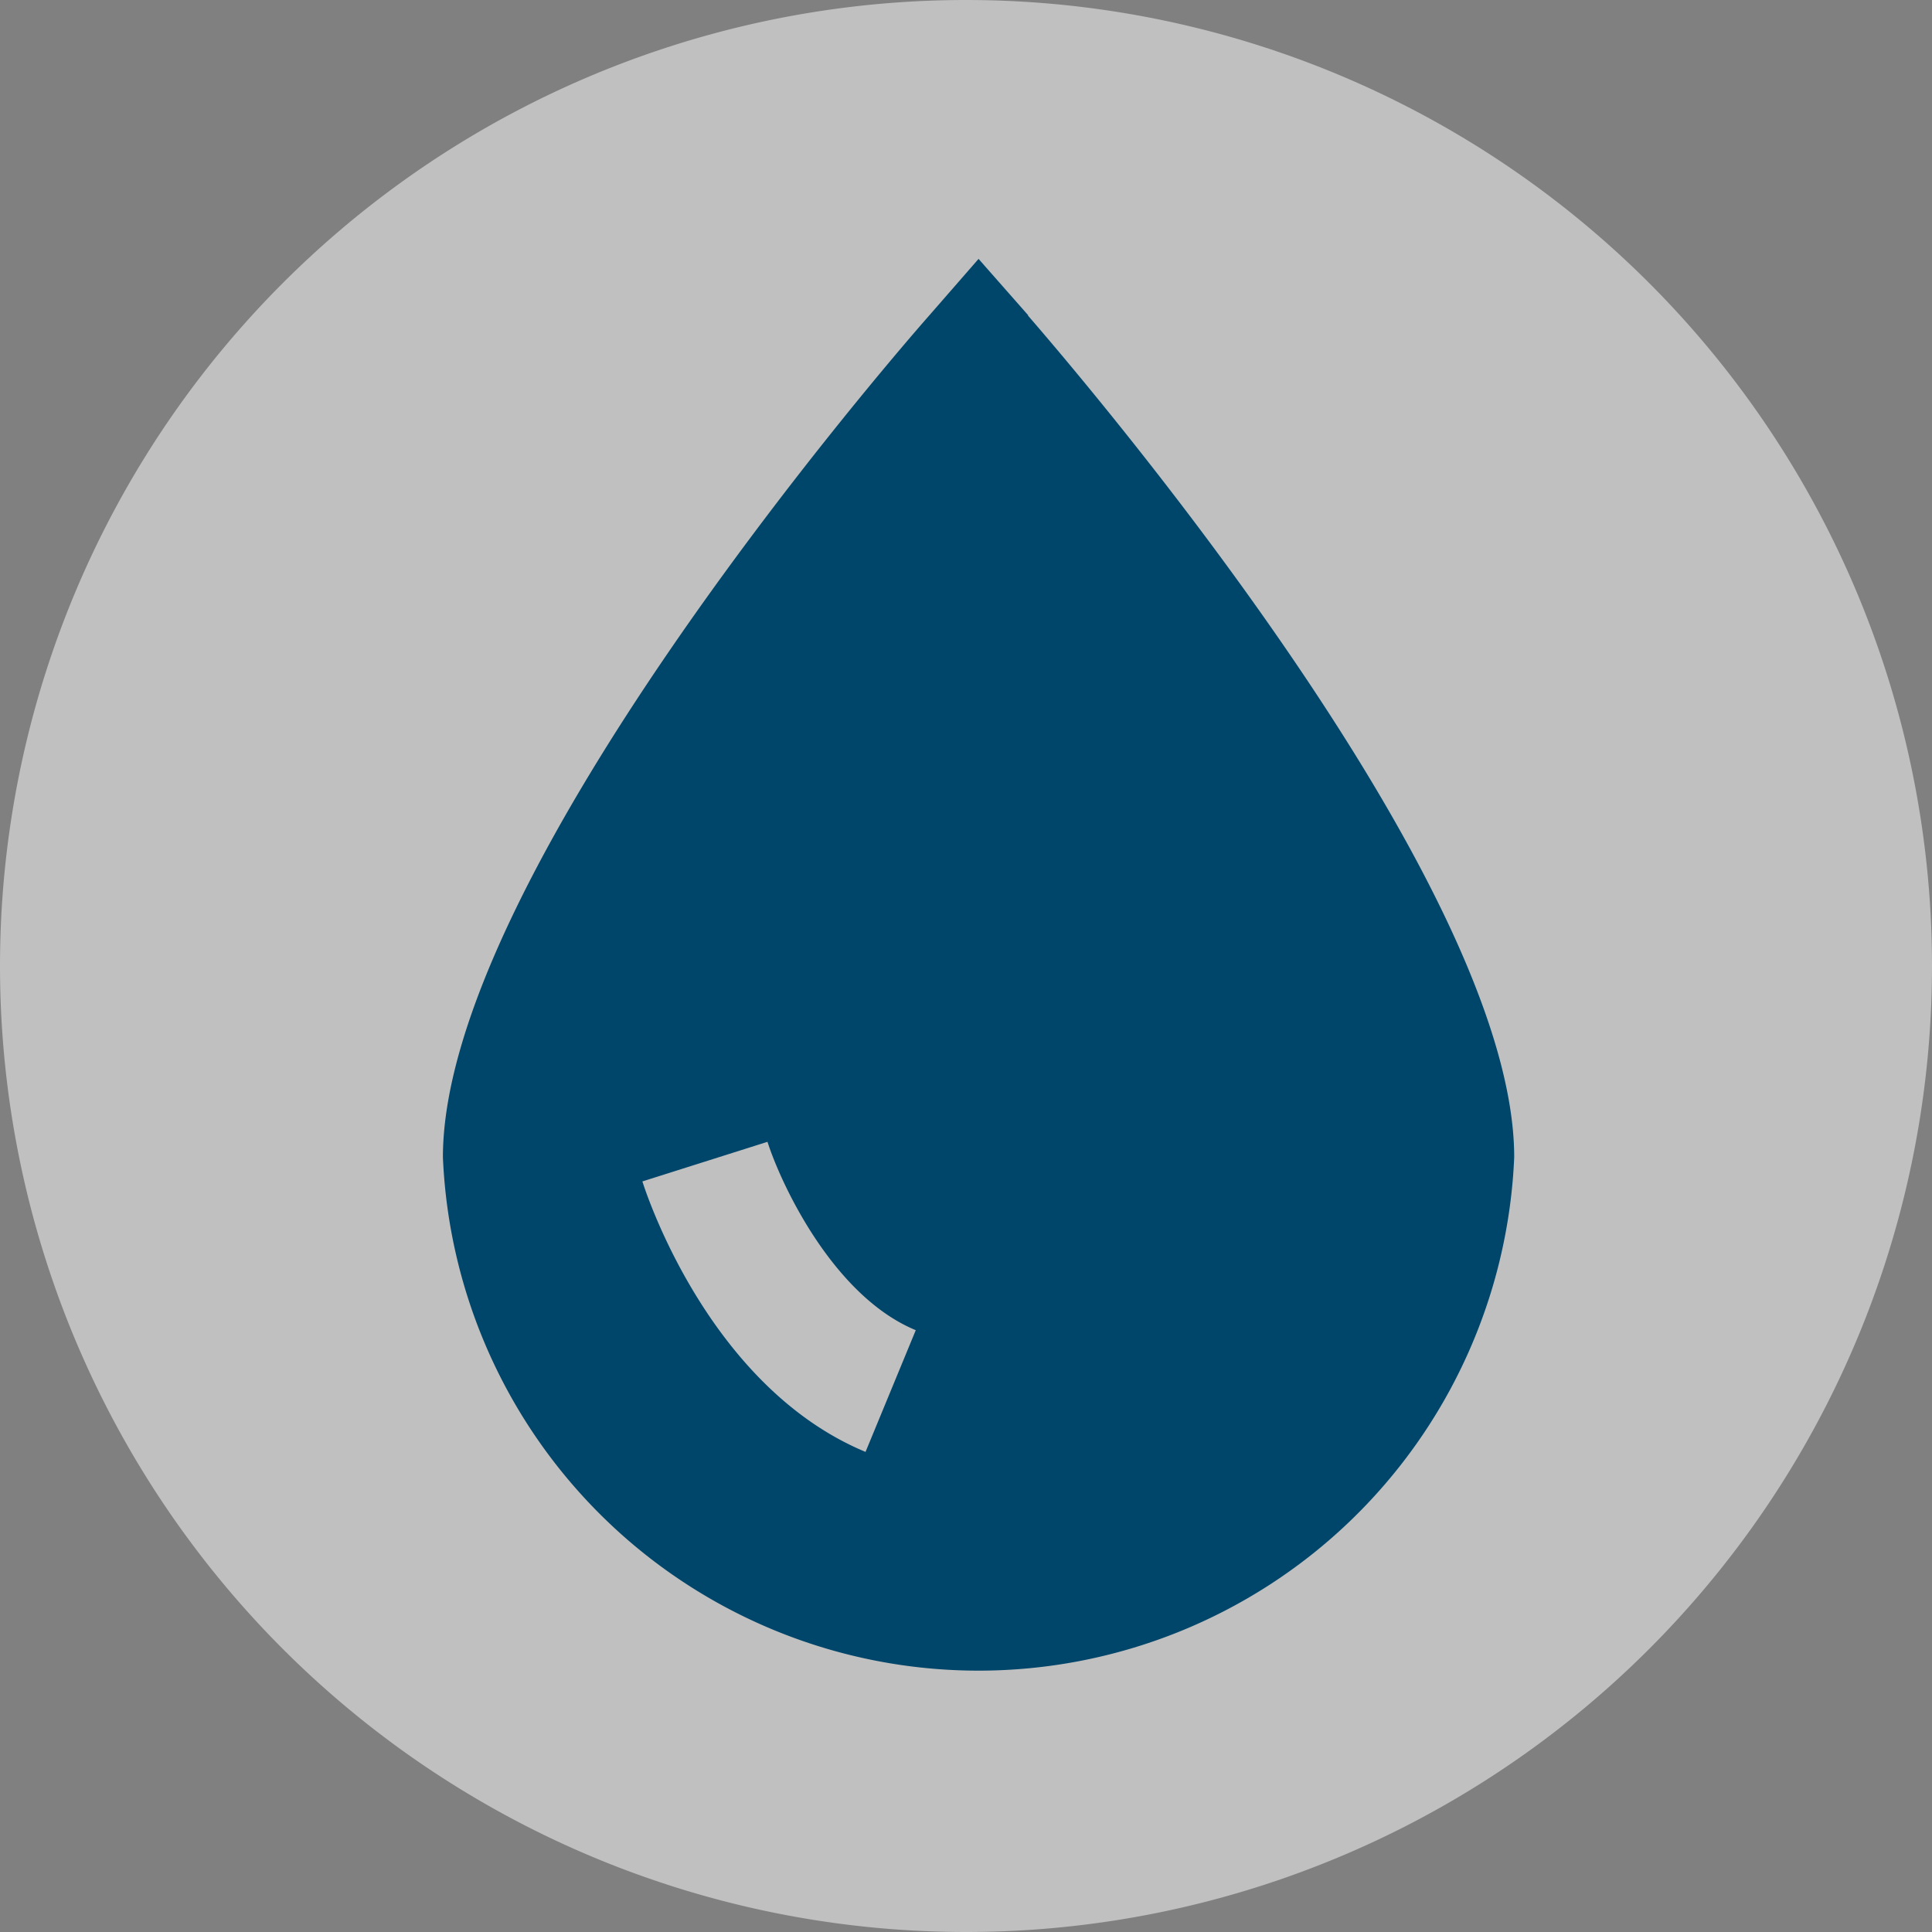 <svg xmlns="http://www.w3.org/2000/svg" width="40" height="40" fill="none" viewBox="0 0 40 40"><rect x="0" y="0" width="40" height="40" fill="#808080" stroke="none"/><g clip-path="url(#a)"><path fill="#fff" fill-opacity=".5" d="M20 40a20 20 0 1 0 0-40 20 20 0 0 0 0 40"/><path fill="#00456A" d="m21.29 6.53-1.03-1.17-1.02 1.17C18.2 7.71 9.17 18.23 9.17 23.96a11.1 11.1 0 0 0 22.18 0c0-5.72-9.04-16.24-10.07-17.43m-3.36 23.53c-3.27-1.36-4.57-5.44-4.62-5.6l2.59-.82c.27.85 1.35 3.19 3.07 3.9z"/></g><defs><clipPath id="a"><rect width="40" height="40" fill="#fff"/></clipPath></defs></svg>
